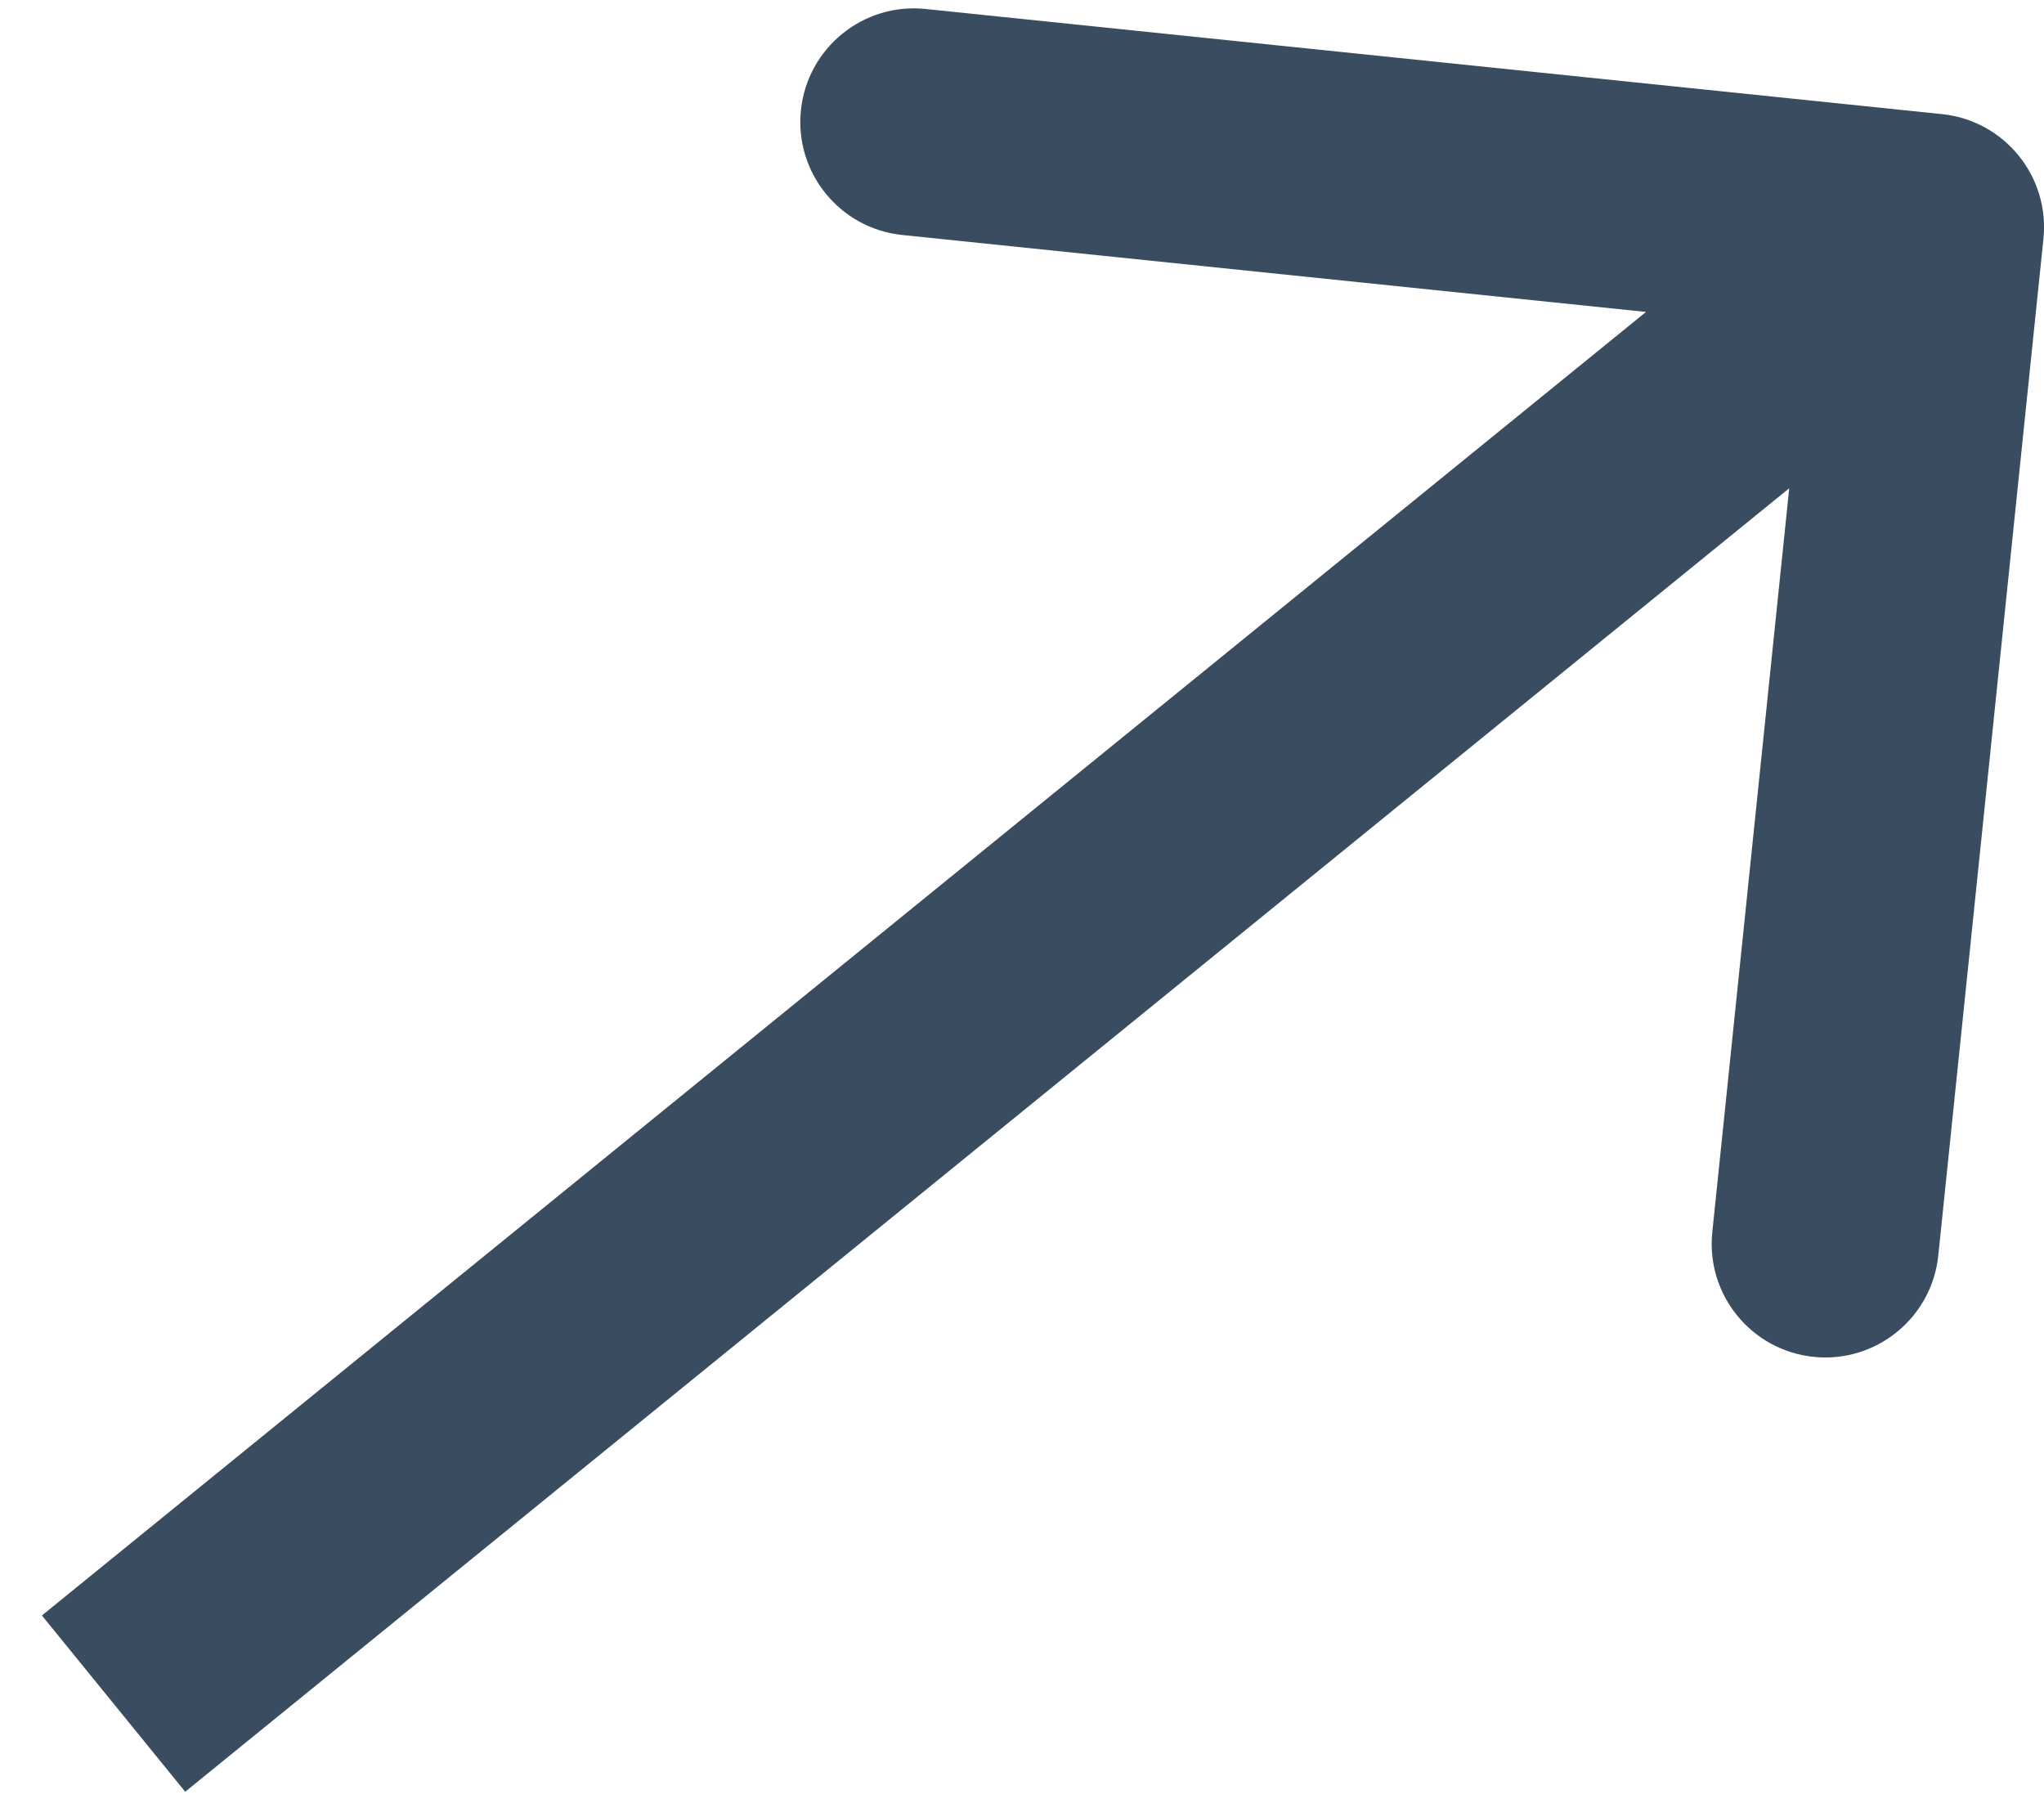 <?xml version="1.0" encoding="UTF-8"?> <svg xmlns="http://www.w3.org/2000/svg" width="18" height="16" viewBox="0 0 18 16" fill="none"> <path d="M17.995 2.103C18.052 1.554 17.652 1.062 17.103 1.005L8.151 0.079C7.601 0.022 7.11 0.422 7.053 0.971C6.996 1.52 7.396 2.012 7.945 2.069L15.902 2.892L15.079 10.849C15.022 11.399 15.422 11.89 15.971 11.947C16.52 12.004 17.012 11.604 17.069 11.055L17.995 2.103ZM1.631 15.776L17.631 2.776L16.369 1.224L0.369 14.224L1.631 15.776Z" fill="#3A4C60"></path> </svg> 